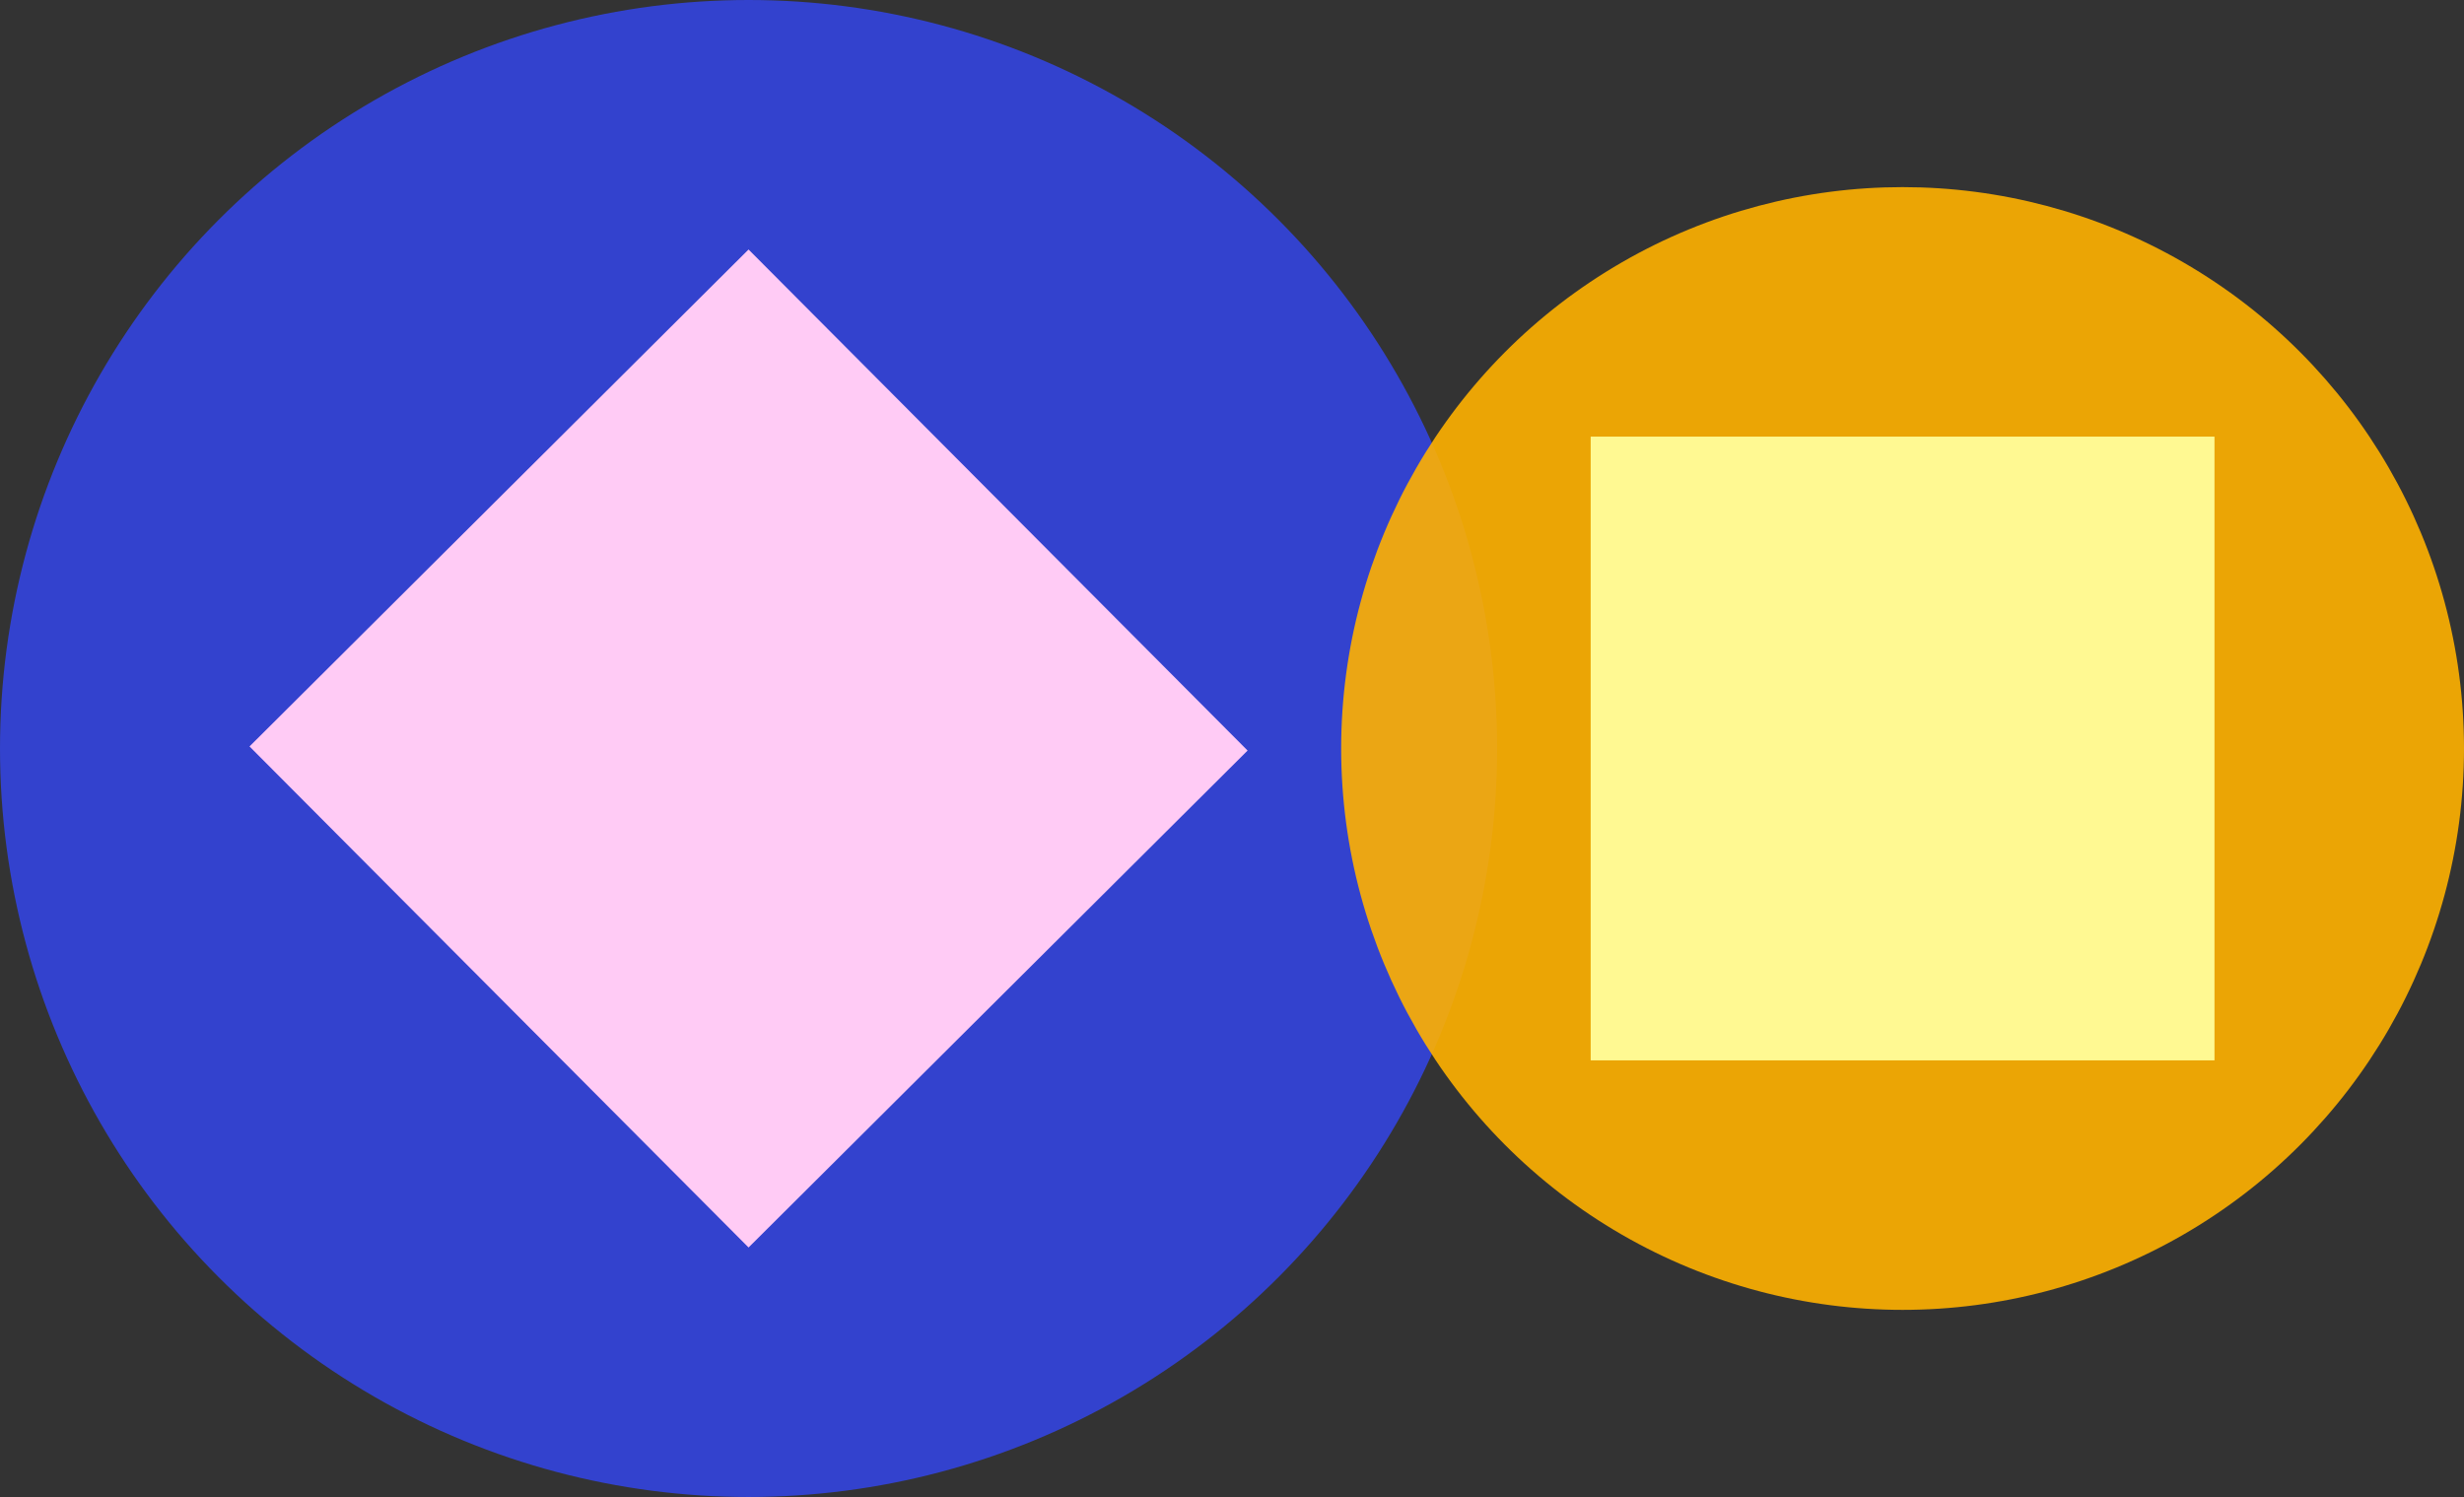 <?xml version="1.0" encoding="UTF-8"?>
<svg width="79px" height="48px" viewBox="0 0 79 48" version="1.1" xmlns="http://www.w3.org/2000/svg" xmlns:xlink="http://www.w3.org/1999/xlink">
    <rect x="0" y="0" width="79" height="48" fill="#333333" stroke="none"/>
    <!-- Generator: Sketch 61 (89581) - https://sketch.com -->
    <title>similar icons</title>
    <desc>Created with Sketch.</desc>
    <g id="design" stroke="none" stroke-width="1" fill="none" fill-rule="evenodd">
        <g id="desktop-v2" transform="translate(-167, -5391)">
            <g id="pricing-section-copy" transform="translate(120, 5219)">
                <g id="version-2">
                    <g id="left-side" transform="translate(47, 168)">
                        <g id="similar-icons">
                            <g id="v2" transform="translate(0, 4)">
                                <g id="diamond">
                                    <g id="Group-58">
                                        <circle id="Oval-Copy" fill="#3444DF" fill-rule="nonzero" opacity="0.9" cx="24" cy="24" r="24"></circle>
                                        <polygon id="Path-4" fill="#FFCBF5" points="24 8 8 23.934 24 40 40 24.066"></polygon>
                                    </g>
                                </g>
                                <g id="square" transform="translate(43, 6)">
                                    <circle id="Oval-Copy" fill="#FFB200" fill-rule="nonzero" opacity="0.9" cx="18" cy="18" r="18"></circle>
                                    <polygon id="Rectangle" fill="#FFF992" points="8 8 28 8 28 28 8 28"></polygon>
                                </g>
                            </g>
                        </g>
                    </g>
                </g>
            </g>
        </g>
    </g>
</svg>